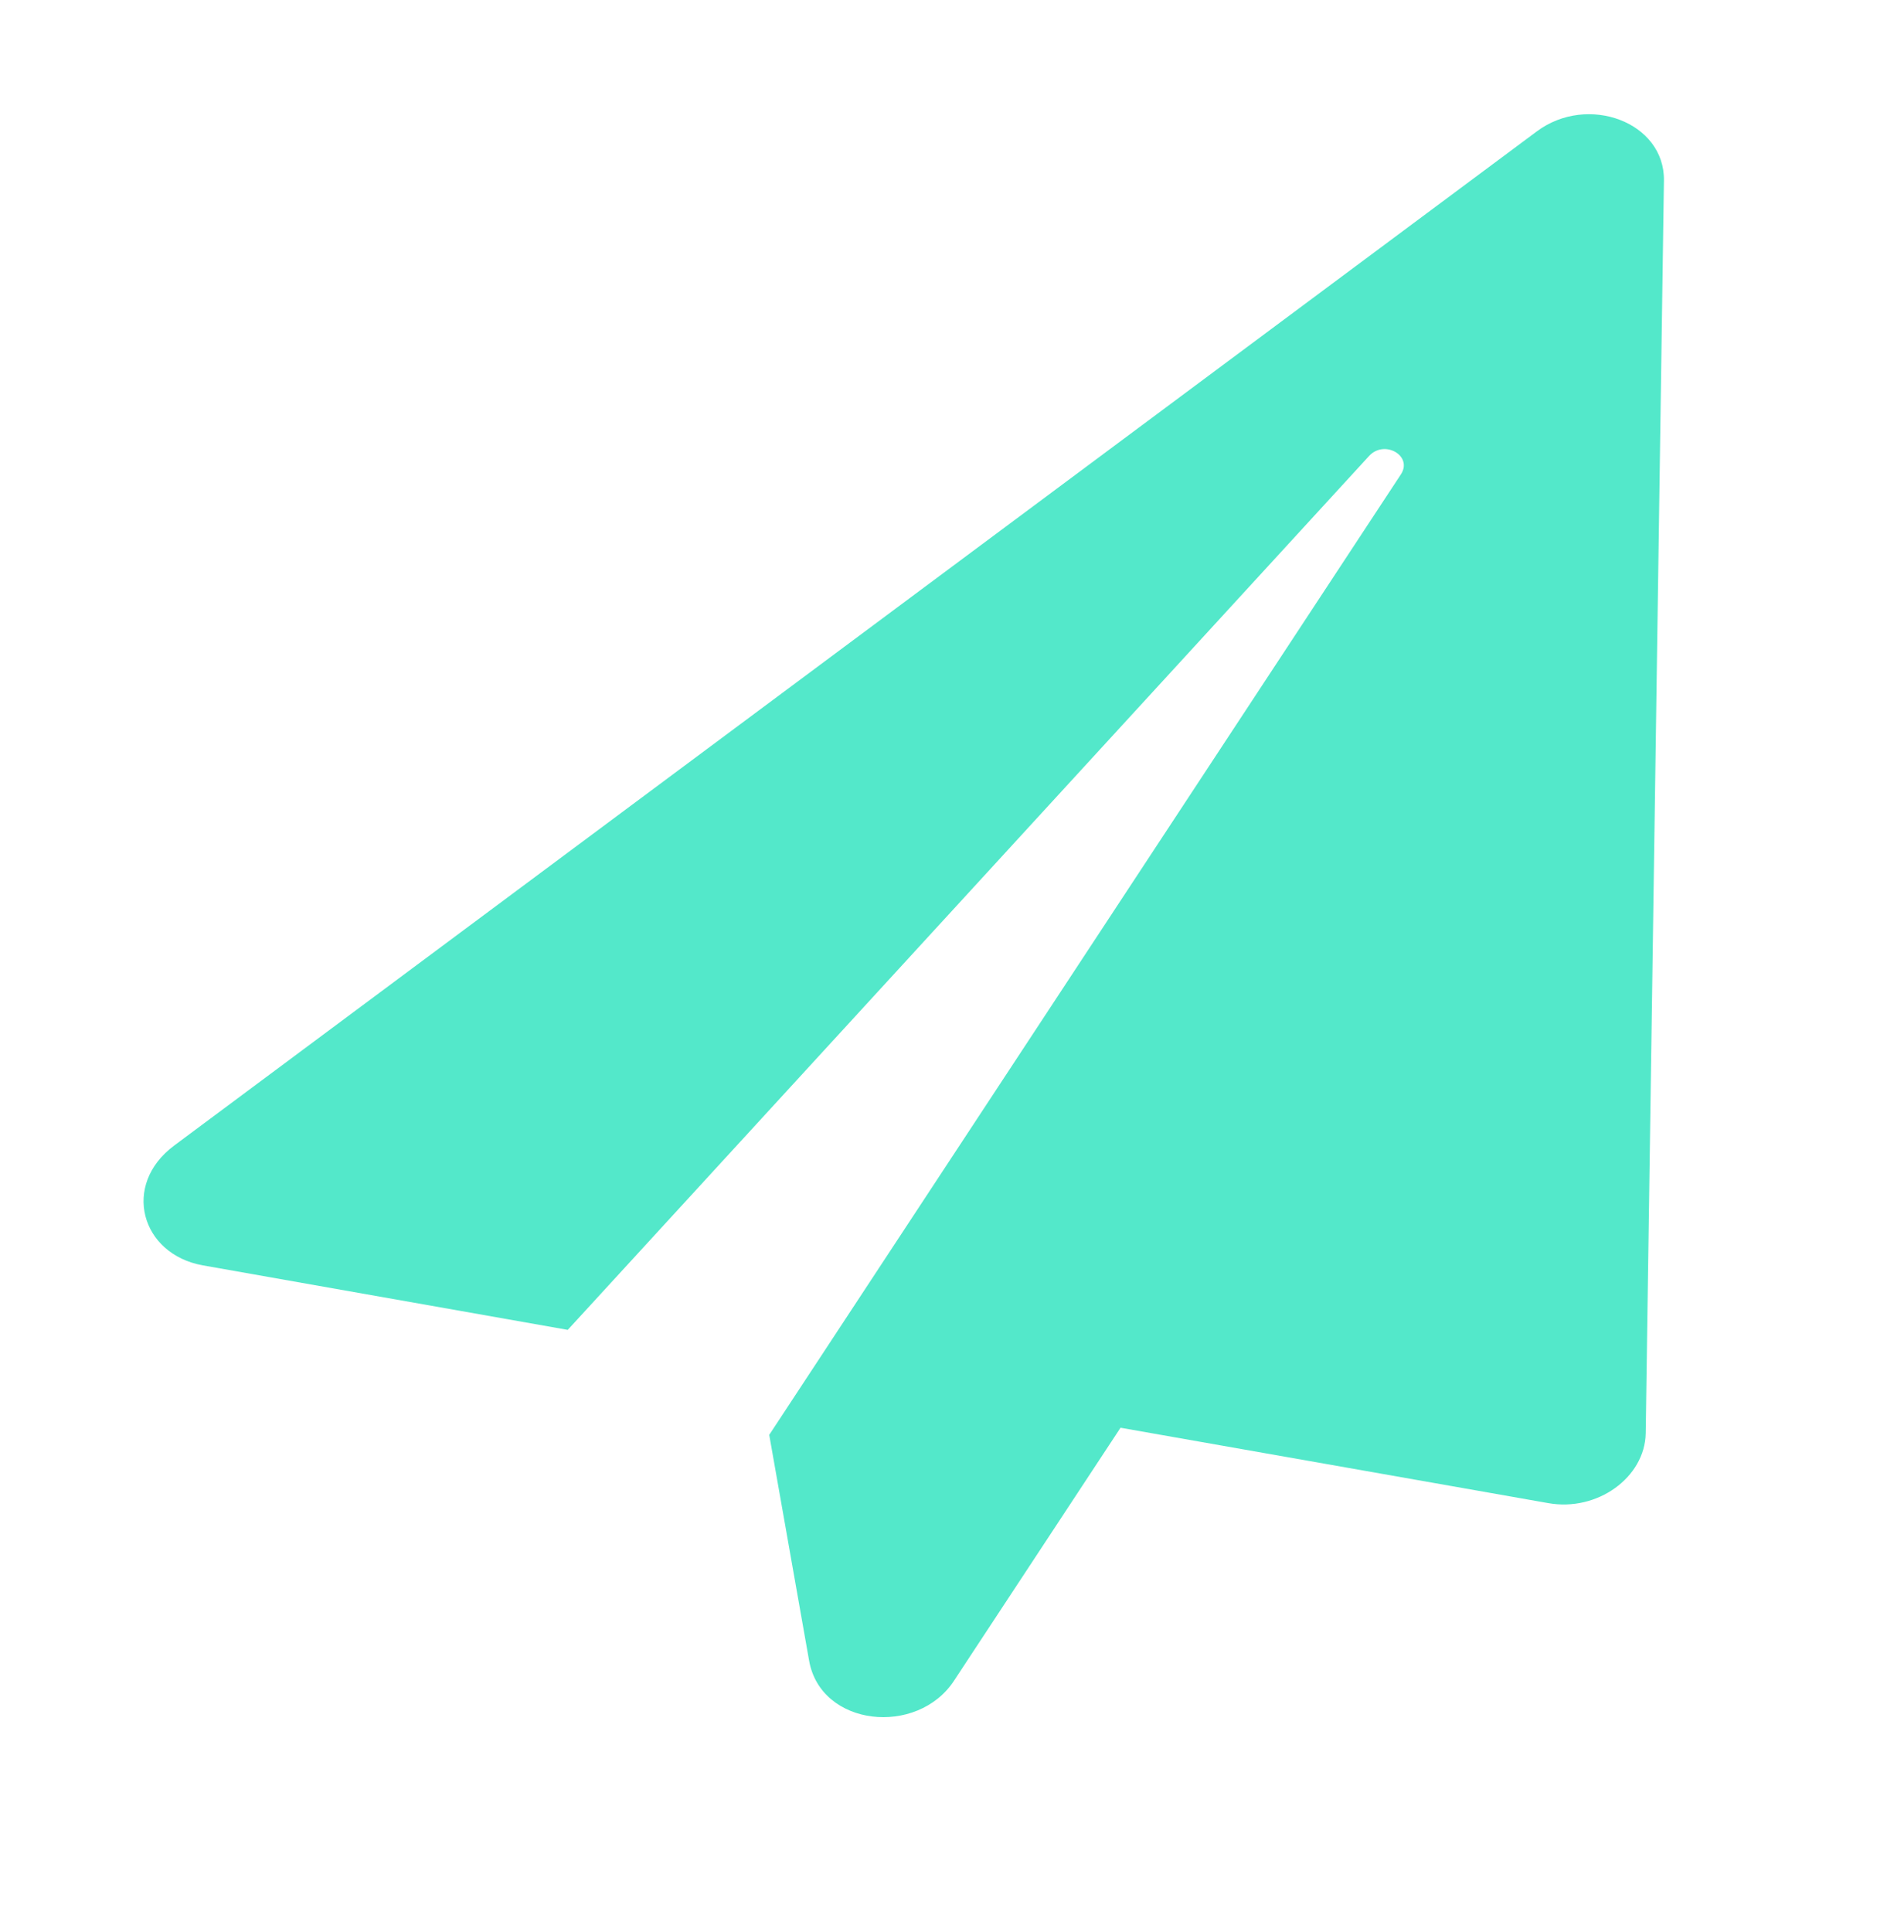 <svg xmlns="http://www.w3.org/2000/svg" width="151.319" height="153.498" viewBox="0 0 191.319 173.498">
  <path id="Icon_awesome-paper-plane" data-name="Icon awesome-paper-plane" d="M156.613.922,4.11,77.4c-5.955,2.975-5.2,10.182.724,12.356l34.975,12.757L134.338,30.1c1.81-1.4,4.376.744,2.83,2.374L57.906,116.418v23.025c0,6.75,9.377,9.41,13.984,4.519l20.893-22.11,41,14.93c4.672,1.716,10-.829,10.858-5.206L168.327,8.015C169.445,2.238,162.305-1.938,156.613.922Z" transform="matrix(0.985, -0.174, 0.174, 0.985, 0, 29.252)" fill="#53E8CA"/>
</svg>